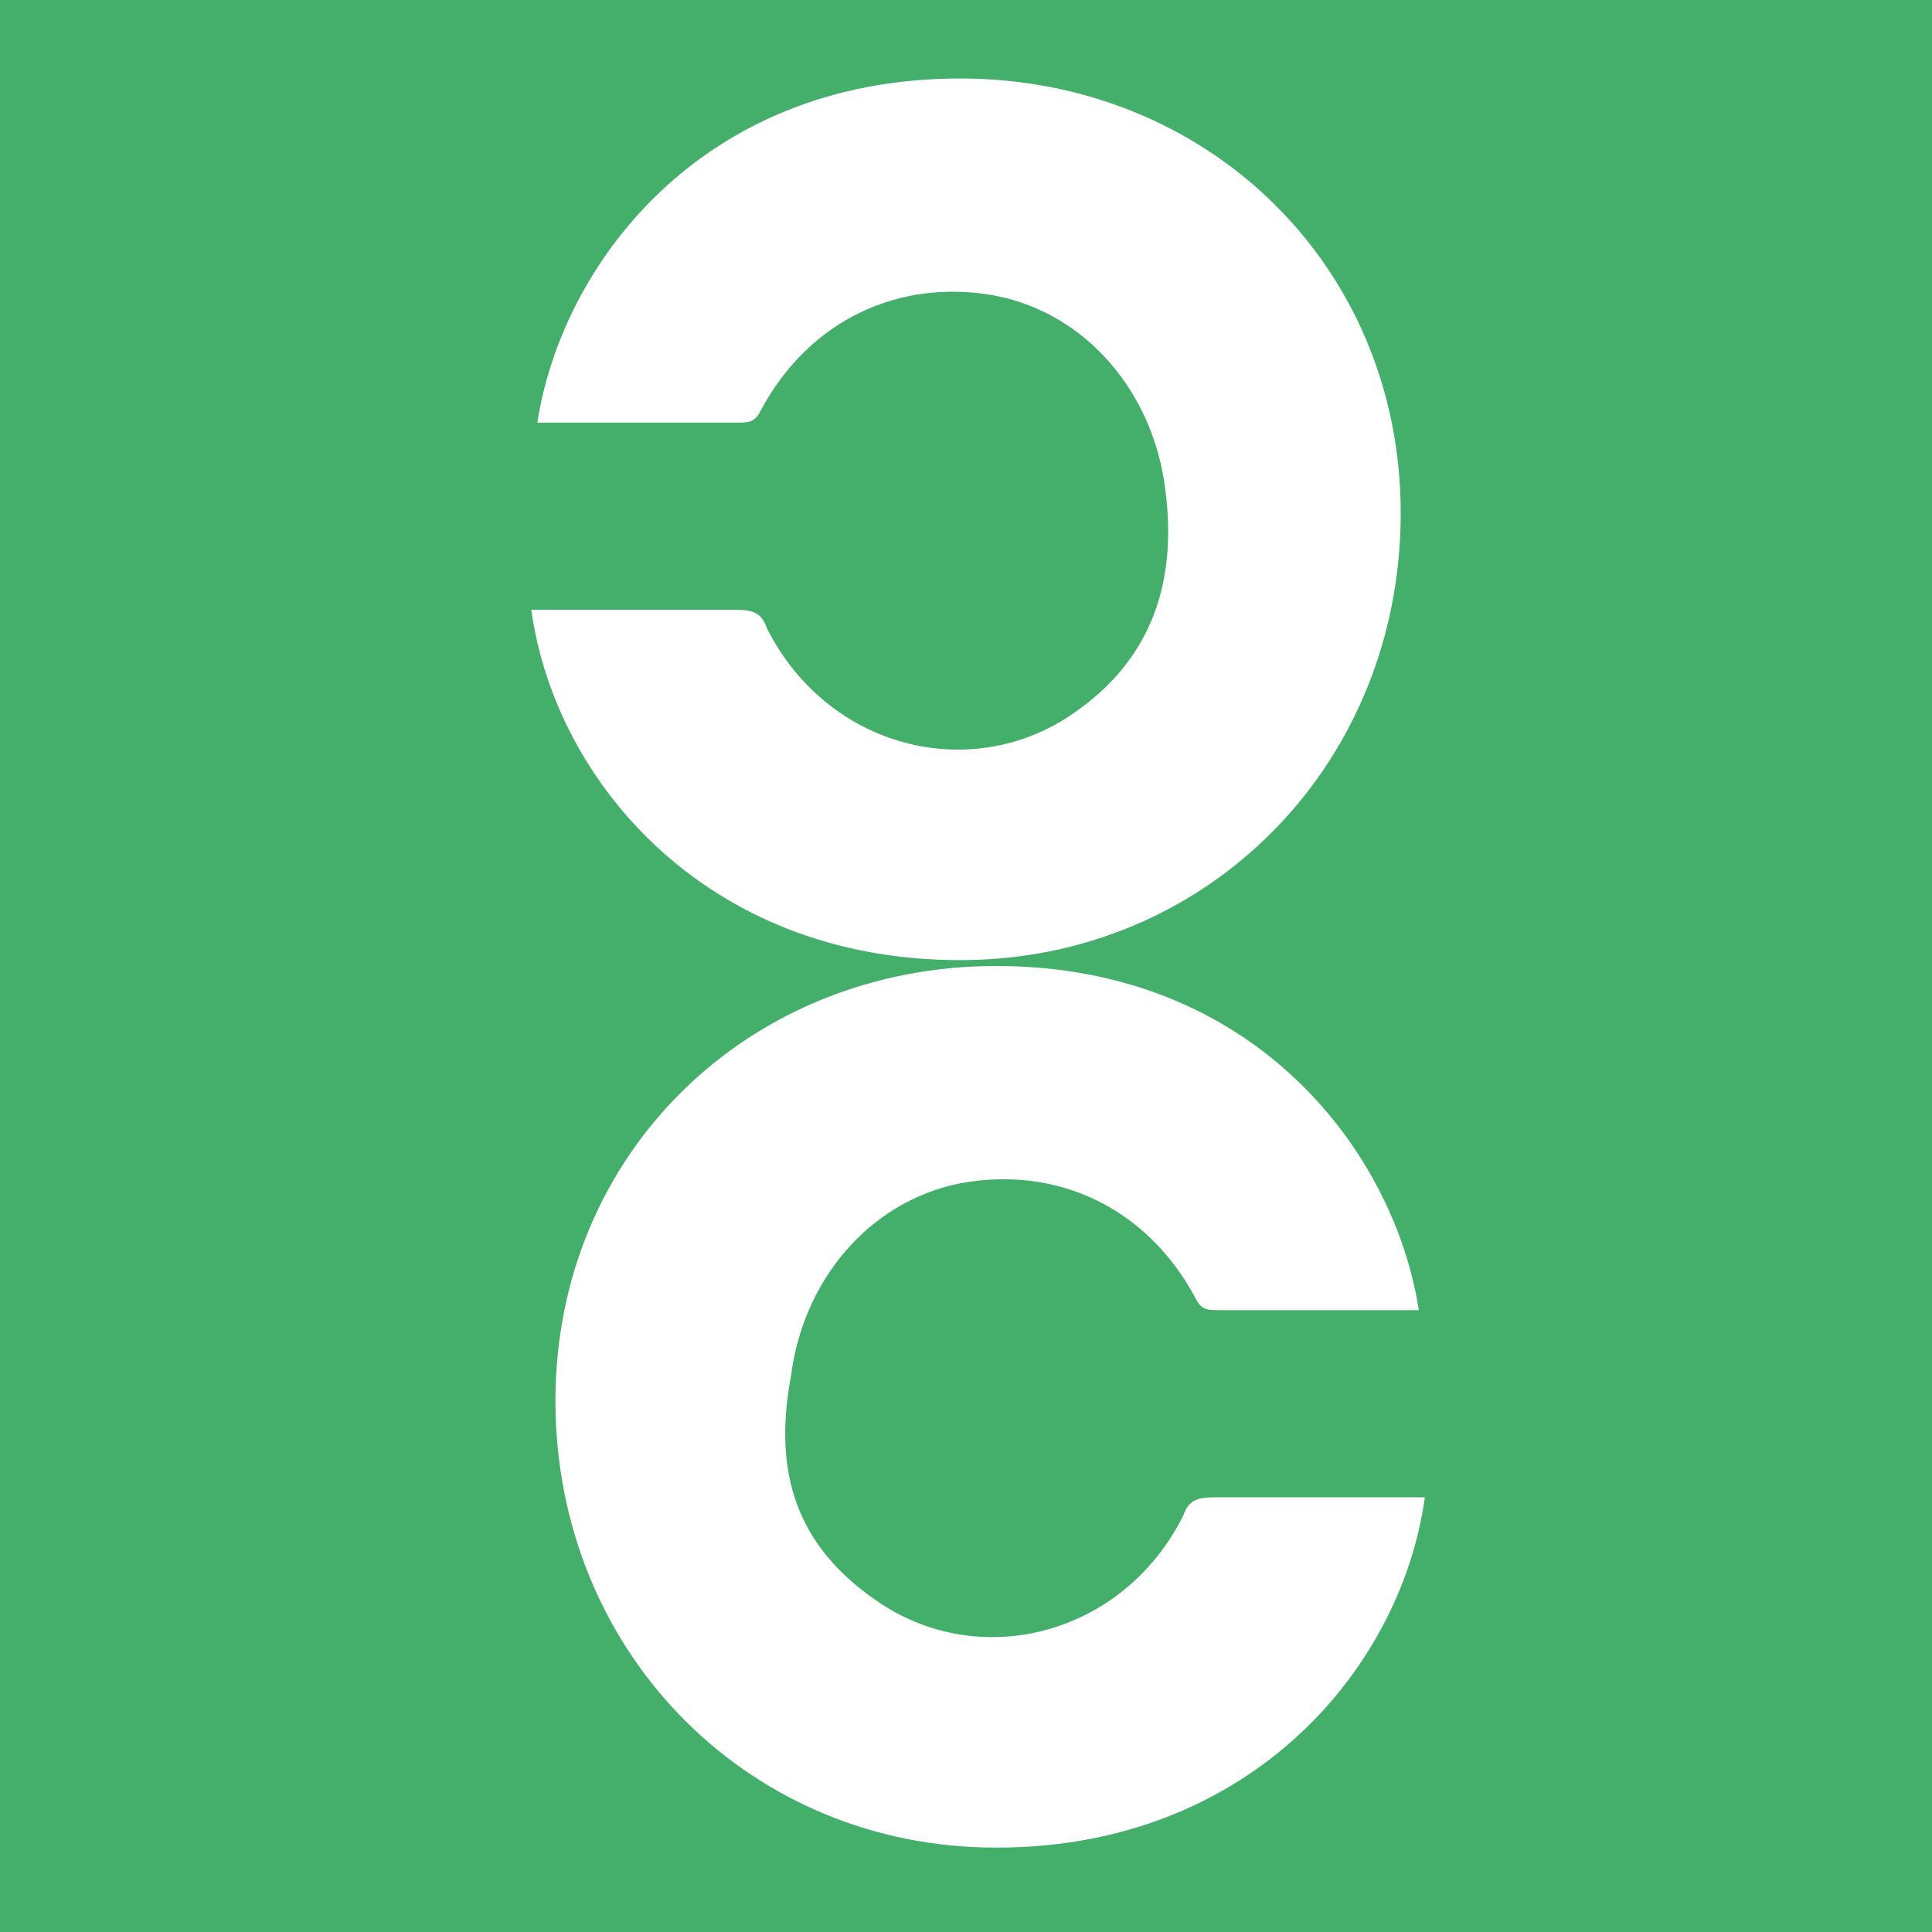 <?xml version="1.0" encoding="utf-8"?>
<!-- Generator: Adobe Illustrator 24.0.3, SVG Export Plug-In . SVG Version: 6.00 Build 0)  -->
<svg version="1.1" id="Ebene_1" xmlns="http://www.w3.org/2000/svg" xmlns:xlink="http://www.w3.org/1999/xlink" x="0px" y="0px"
	 viewBox="0 0 32 32" style="enable-background:new 0 0 32 32;" xml:space="preserve">
<style type="text/css">
	.st0{fill:#43AF6A;}
	.st1{fill:#FFFFFF;}
</style>
<rect y="0" class="st0" width="32" height="32"/>
<g>
	<path class="st1" d="M17.8,11.8c-1.7,1.2-4.1,0.6-5.1-1.4c-0.1-0.3-0.3-0.3-0.6-0.3c-1,0-2,0-3,0H8.8c0.4,2.9,3,5.9,7.3,5.8
		c4-0.1,7.1-3.3,7.1-7.4c0-4.1-3.2-7.2-7.3-7.2c-4.3,0-6.6,3.1-7,5.7C9,7,9.1,7,9.2,7c1,0,2,0,3,0c0.2,0,0.3,0,0.4-0.2
		c0.8-1.5,2.3-2.2,3.9-1.9c1.5,0.3,2.6,1.6,2.8,3.2C19.5,9.6,19.1,10.9,17.8,11.8z"/>
</g>
<path class="st1" d="M14.5,26.5c1.7,1.2,4.1,0.6,5.1-1.4c0.1-0.3,0.3-0.3,0.6-0.3c1,0,2,0,3,0h0.4c-0.4,2.9-3,5.9-7.3,5.8
	c-4-0.1-7.1-3.3-7.1-7.4c0-4.1,3.2-7.2,7.3-7.2c4.3,0,6.6,3.1,7,5.7c-0.1,0-0.2,0-0.3,0c-1,0-2,0-3,0c-0.2,0-0.3,0-0.4-0.2
	c-0.8-1.5-2.3-2.2-3.9-1.9c-1.5,0.3-2.6,1.6-2.8,3.2C12.8,24.4,13.2,25.6,14.5,26.5z"/>
</svg>
